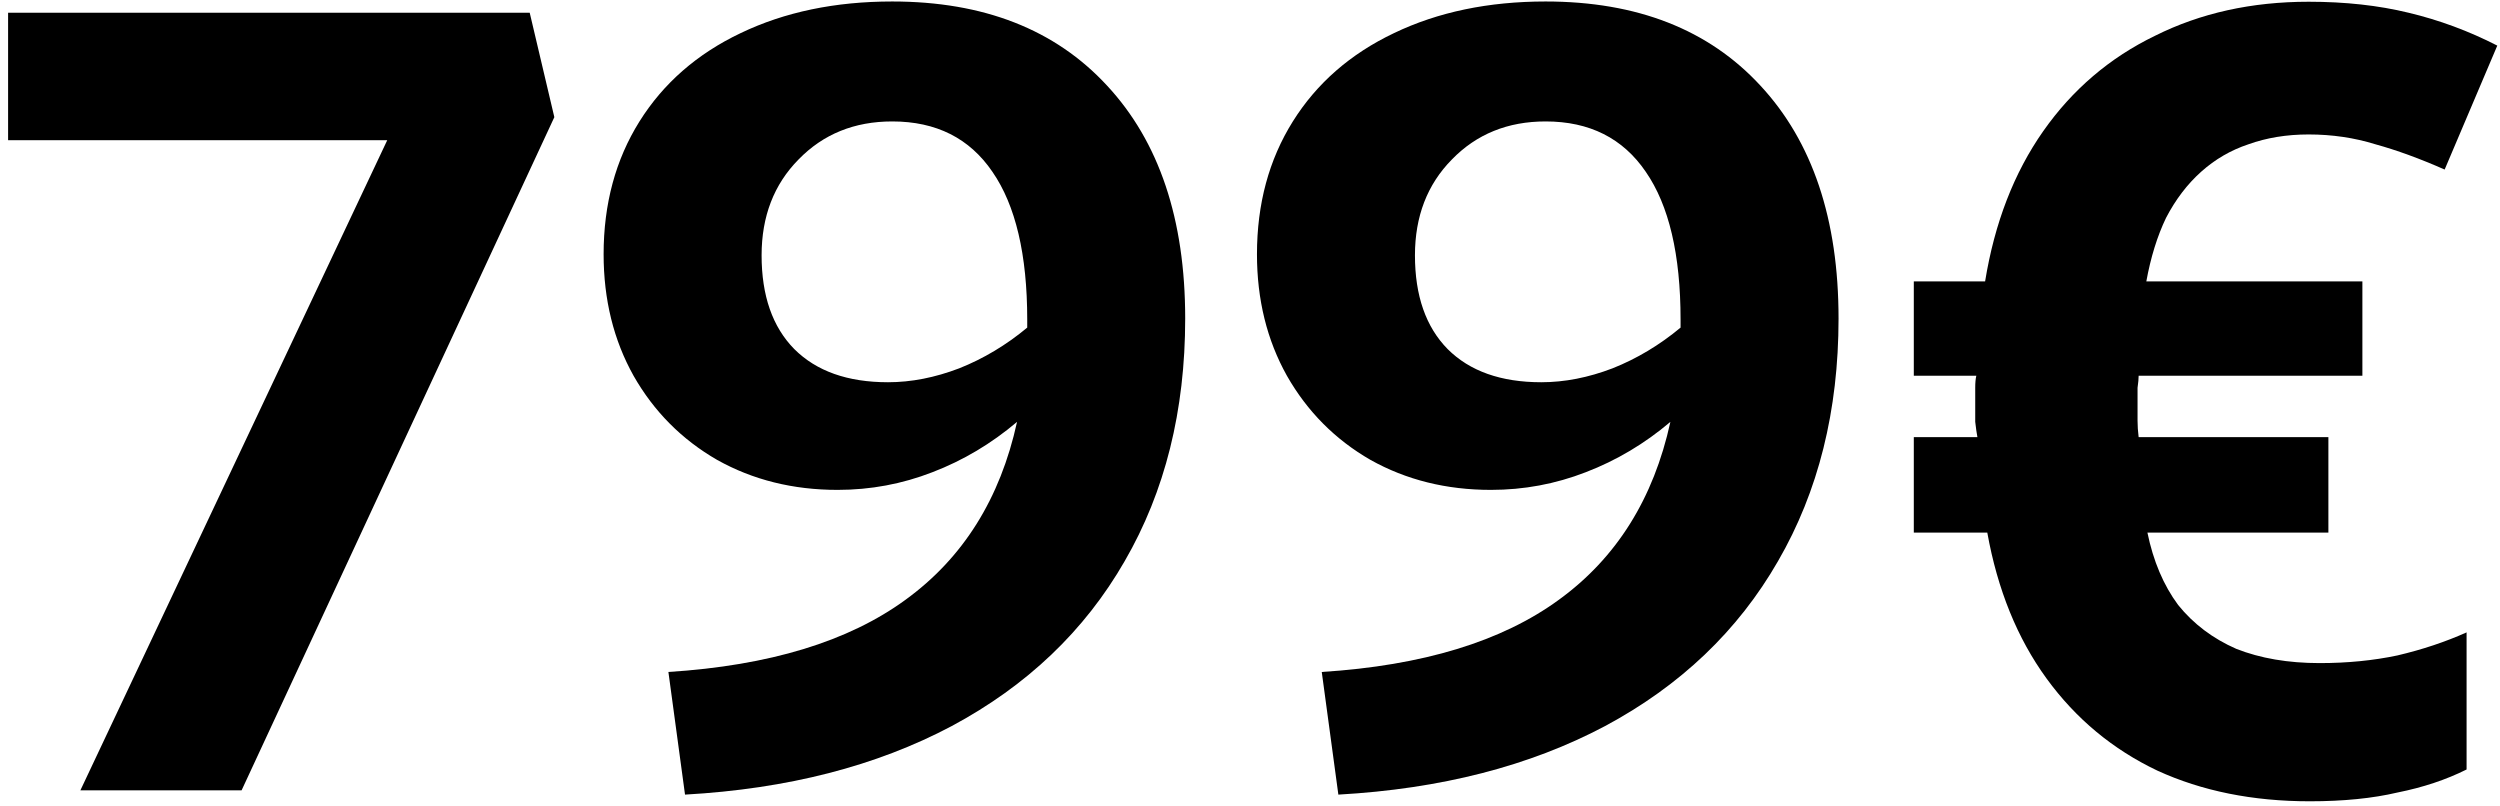 <?xml version="1.0" encoding="UTF-8"?> <svg xmlns="http://www.w3.org/2000/svg" width="155" height="50" viewBox="0 0 155 50" fill="none"> <path d="M34.369 7.264L14.979 49H4.984L24.01 8.691H0.502V0.789H32.842L34.369 7.264Z" fill="black"></path> <path d="M55.32 0.092C60.987 0.092 65.425 1.829 68.635 5.305C71.867 8.78 73.482 13.594 73.482 19.748C73.482 25.459 72.232 30.473 69.731 34.789C67.251 39.105 63.676 42.514 59.006 45.016C54.335 47.495 48.824 48.911 42.471 49.266L41.441 41.662C47.706 41.264 52.609 39.77 56.15 37.18C59.714 34.59 62.016 30.915 63.057 26.156C61.463 27.506 59.714 28.547 57.81 29.277C55.929 30.008 53.97 30.373 51.934 30.373C49.167 30.373 46.676 29.753 44.463 28.514C42.272 27.252 40.545 25.514 39.283 23.301C38.044 21.087 37.424 18.575 37.424 15.764C37.424 12.643 38.165 9.898 39.648 7.529C41.132 5.161 43.223 3.335 45.924 2.051C48.647 0.745 51.779 0.092 55.32 0.092ZM55.055 23.699C56.493 23.699 57.965 23.412 59.471 22.836C60.976 22.238 62.382 21.397 63.688 20.312V19.814C63.688 15.786 62.968 12.731 61.529 10.65C60.113 8.57 58.043 7.529 55.32 7.529C52.974 7.529 51.037 8.315 49.51 9.887C47.982 11.436 47.219 13.417 47.219 15.83C47.219 18.331 47.894 20.268 49.244 21.641C50.617 23.013 52.553 23.699 55.055 23.699Z" fill="black"></path> <path d="M95.828 0.092C101.495 0.092 105.933 1.829 109.143 5.305C112.374 8.78 113.99 13.594 113.99 19.748C113.99 25.459 112.74 30.473 110.238 34.789C107.759 39.105 104.184 42.514 99.514 45.016C94.843 47.495 89.331 48.911 82.978 49.266L81.949 41.662C88.213 41.264 93.117 39.77 96.658 37.18C100.222 34.59 102.524 30.915 103.564 26.156C101.971 27.506 100.222 28.547 98.318 29.277C96.437 30.008 94.478 30.373 92.441 30.373C89.674 30.373 87.184 29.753 84.971 28.514C82.779 27.252 81.053 25.514 79.791 23.301C78.551 21.087 77.932 18.575 77.932 15.764C77.932 12.643 78.673 9.898 80.156 7.529C81.639 5.161 83.731 3.335 86.432 2.051C89.154 0.745 92.287 0.092 95.828 0.092ZM95.562 23.699C97.001 23.699 98.473 23.412 99.978 22.836C101.484 22.238 102.889 21.397 104.195 20.312V19.814C104.195 15.786 103.476 12.731 102.037 10.65C100.62 8.57 98.551 7.529 95.828 7.529C93.482 7.529 91.545 8.315 90.018 9.887C88.49 11.436 87.727 13.417 87.727 15.83C87.727 18.331 88.402 20.268 89.752 21.641C91.124 23.013 93.061 23.699 95.562 23.699Z" fill="black"></path> <path d="M143.136 0.108C145.403 0.108 147.466 0.335 149.324 0.788C151.228 1.241 153.064 1.921 154.832 2.828L151.568 10.512C150.027 9.832 148.599 9.311 147.284 8.948C145.97 8.54 144.587 8.336 143.136 8.336C141.776 8.336 140.53 8.54 139.396 8.948C138.308 9.311 137.334 9.877 136.472 10.648C135.611 11.419 134.886 12.371 134.296 13.504C133.752 14.637 133.344 15.952 133.072 17.448H146.468V23.296H132.596C132.596 23.477 132.574 23.727 132.528 24.044C132.528 24.316 132.528 24.656 132.528 25.064C132.528 25.381 132.528 25.721 132.528 26.084C132.528 26.401 132.551 26.741 132.596 27.104H144.36V33.02H133.14C133.503 34.788 134.138 36.284 135.044 37.508C135.996 38.687 137.198 39.593 138.648 40.228C140.144 40.817 141.867 41.112 143.816 41.112C145.539 41.112 147.148 40.953 148.644 40.636C150.186 40.273 151.614 39.797 152.928 39.208V47.708C151.659 48.343 150.231 48.819 148.644 49.136C147.103 49.499 145.29 49.68 143.204 49.68C139.668 49.68 136.518 49.045 133.752 47.776C130.987 46.461 128.698 44.557 126.884 42.064C125.071 39.571 123.847 36.556 123.212 33.02H118.656V27.104H122.6C122.555 26.877 122.51 26.56 122.464 26.152C122.464 25.744 122.464 25.381 122.464 25.064C122.464 24.701 122.464 24.361 122.464 24.044C122.464 23.727 122.487 23.477 122.532 23.296H118.656V17.448H123.076C123.666 13.821 124.867 10.716 126.68 8.132C128.494 5.548 130.806 3.576 133.616 2.216C136.427 0.811 139.6 0.108 143.136 0.108Z" fill="black"></path> </svg> 